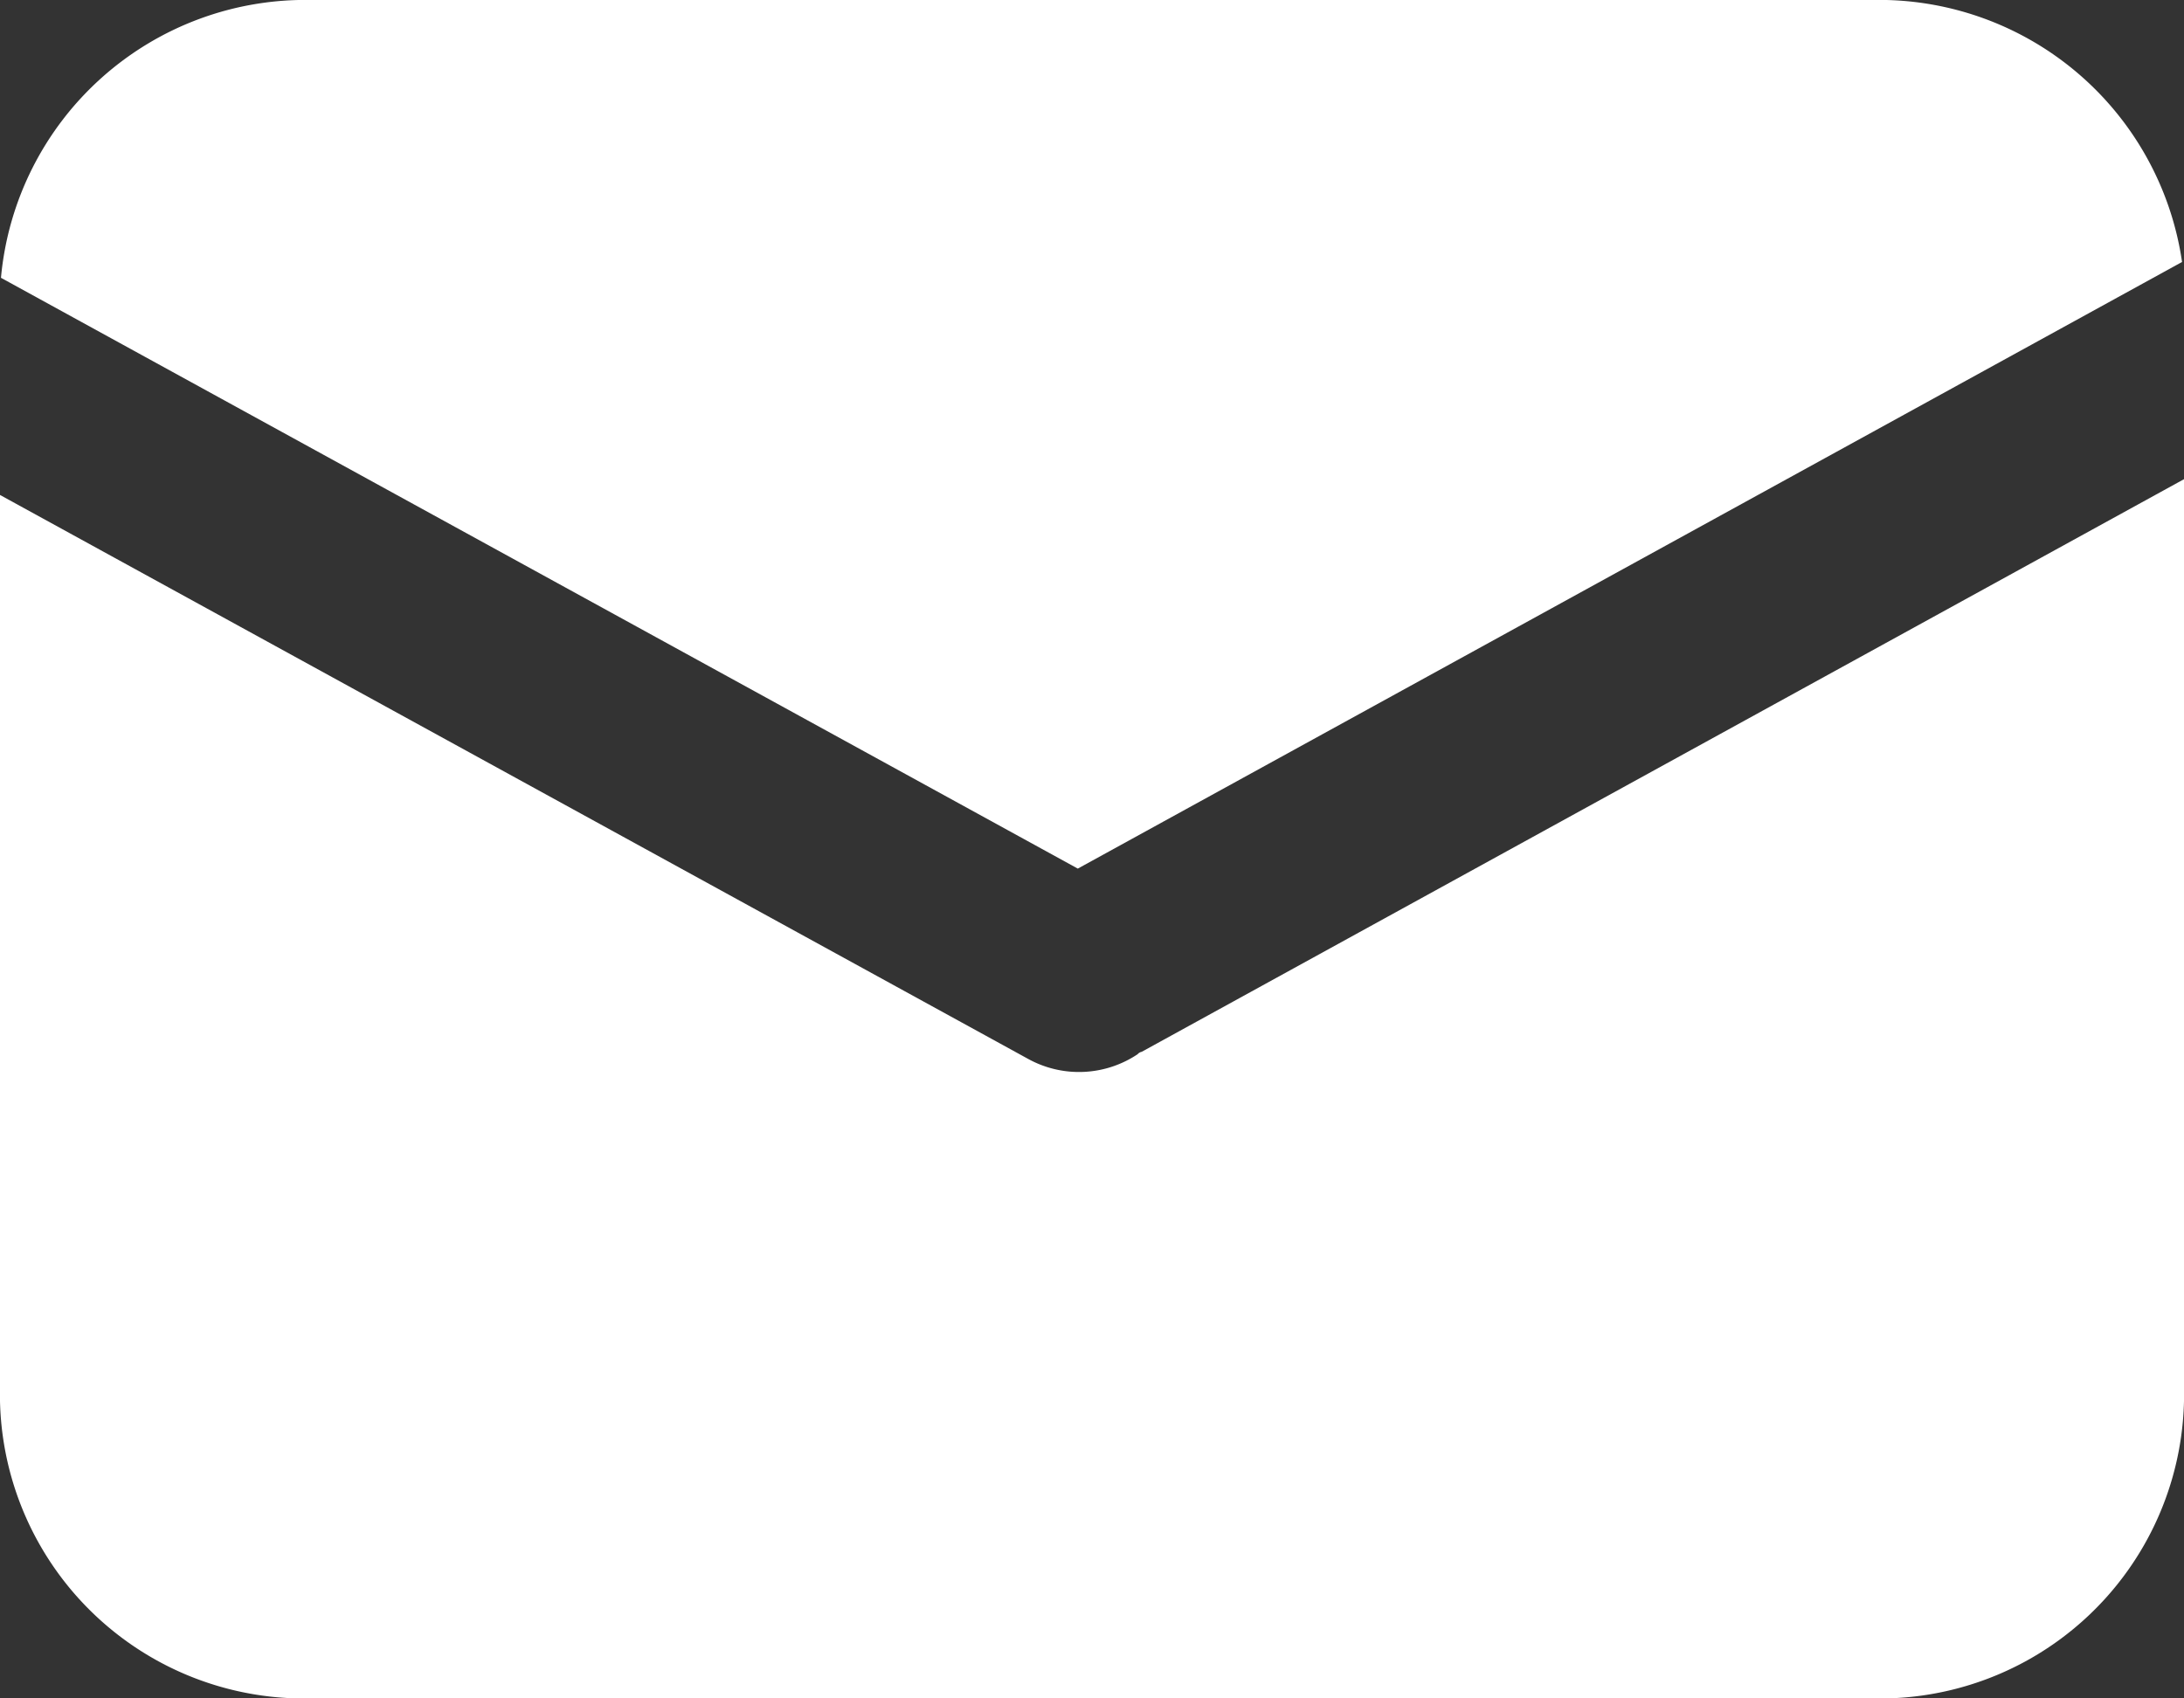 <svg xmlns="http://www.w3.org/2000/svg" width="18" height="14" viewBox="0 0 18 14">
  <rect x="0" y="0" width="18" height="14" fill="#333333" stroke="none"/>
  <defs>
    <style>
      .cls-1 {
        fill: #fff;
        fill-rule: evenodd;
      }
    </style>
  </defs>
  <path id="形状_20" data-name="形状 20" class="cls-1" d="M188.983,1139.16l-9.1,5-8.875-4.87a2.52,2.52,0,0,1,2.565-2.29h12.856a2.524,2.524,0,0,1,2.555,2.16h0Zm0.017,1.79v7.6a2.508,2.508,0,0,1-2.572,2.45H173.572a2.508,2.508,0,0,1-2.572-2.45v-7.47l8.476,4.65a0.869,0.869,0,0,0,.9-0.04,0.061,0.061,0,0,1,.034-0.02Zm0,0" transform="translate(-171 -1137)"/>
</svg>
